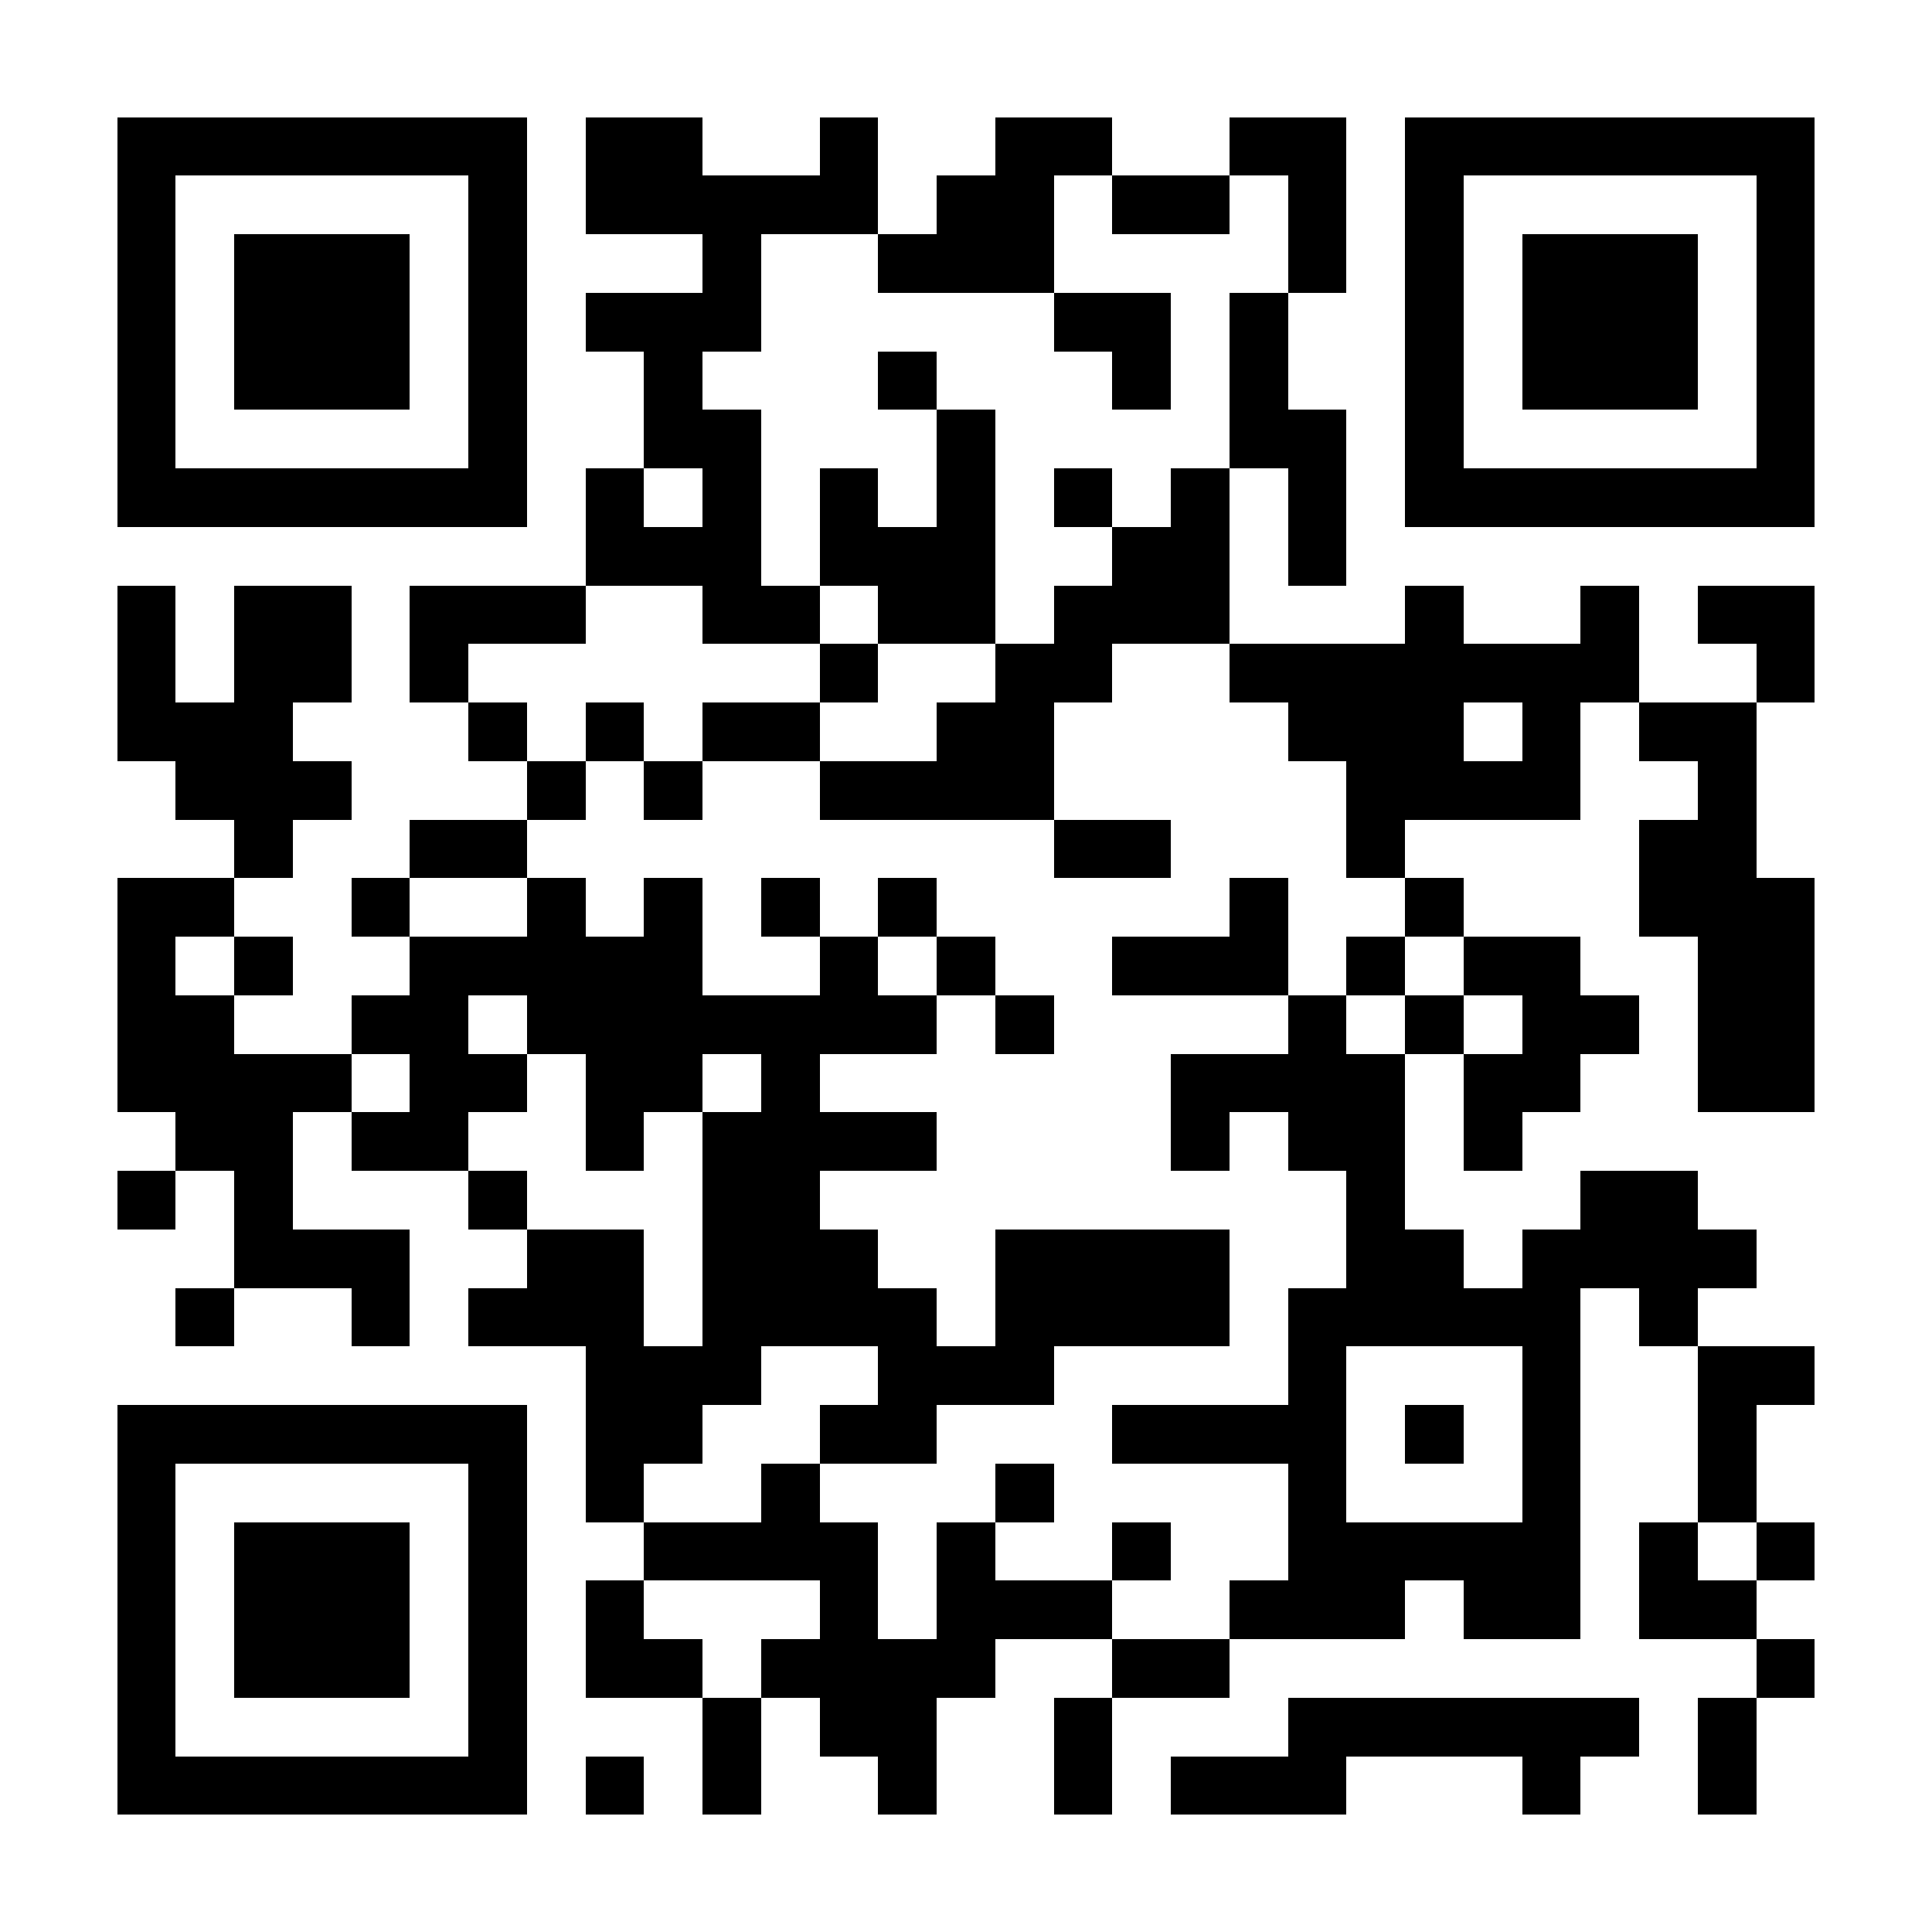 <?xml version="1.0" encoding="UTF-8"?>
<!DOCTYPE svg PUBLIC '-//W3C//DTD SVG 1.0//EN'
          'http://www.w3.org/TR/2001/REC-SVG-20010904/DTD/svg10.dtd'>
<svg fill="#fff" height="33" shape-rendering="crispEdges" style="fill: #fff;" viewBox="0 0 33 33" width="33" xmlns="http://www.w3.org/2000/svg" xmlns:xlink="http://www.w3.org/1999/xlink"
><path d="M0 0h33v33H0z"
  /><path d="M2 2.5h7m1 0h2m2 0h1m2 0h2m2 0h2m1 0h7M2 3.5h1m5 0h1m1 0h5m1 0h2m1 0h2m1 0h1m1 0h1m5 0h1M2 4.5h1m1 0h3m1 0h1m3 0h1m2 0h3m4 0h1m1 0h1m1 0h3m1 0h1M2 5.5h1m1 0h3m1 0h1m1 0h3m5 0h2m1 0h1m2 0h1m1 0h3m1 0h1M2 6.5h1m1 0h3m1 0h1m2 0h1m3 0h1m3 0h1m1 0h1m2 0h1m1 0h3m1 0h1M2 7.5h1m5 0h1m2 0h2m3 0h1m4 0h2m1 0h1m5 0h1M2 8.5h7m1 0h1m1 0h1m1 0h1m1 0h1m1 0h1m1 0h1m1 0h1m1 0h7M10 9.5h3m1 0h3m2 0h2m1 0h1M2 10.5h1m1 0h2m1 0h3m2 0h2m1 0h2m1 0h3m3 0h1m2 0h1m1 0h2M2 11.5h1m1 0h2m1 0h1m6 0h1m2 0h2m2 0h7m2 0h1M2 12.5h3m3 0h1m1 0h1m1 0h2m2 0h2m4 0h3m1 0h1m1 0h2M3 13.5h3m3 0h1m1 0h1m2 0h4m5 0h4m2 0h1M4 14.5h1m2 0h2m9 0h2m3 0h1m4 0h2M2 15.5h2m2 0h1m2 0h1m1 0h1m1 0h1m1 0h1m5 0h1m2 0h1m3 0h3M2 16.5h1m1 0h1m2 0h5m2 0h1m1 0h1m2 0h3m1 0h1m1 0h2m2 0h2M2 17.5h2m2 0h2m1 0h7m1 0h1m4 0h1m1 0h1m1 0h2m1 0h2M2 18.5h4m1 0h2m1 0h2m1 0h1m6 0h4m1 0h2m2 0h2M3 19.5h2m1 0h2m2 0h1m1 0h4m4 0h1m1 0h2m1 0h1M2 20.5h1m1 0h1m3 0h1m3 0h2m9 0h1m3 0h2M4 21.5h3m2 0h2m1 0h3m2 0h4m2 0h2m1 0h4M3 22.5h1m2 0h1m1 0h3m1 0h4m1 0h4m1 0h5m1 0h1M10 23.5h3m2 0h3m4 0h1m3 0h1m2 0h2M2 24.5h7m1 0h2m2 0h2m3 0h4m1 0h1m1 0h1m2 0h1M2 25.5h1m5 0h1m1 0h1m2 0h1m3 0h1m4 0h1m3 0h1m2 0h1M2 26.5h1m1 0h3m1 0h1m2 0h4m1 0h1m2 0h1m2 0h5m1 0h1m1 0h1M2 27.5h1m1 0h3m1 0h1m1 0h1m3 0h1m1 0h3m2 0h3m1 0h2m1 0h2M2 28.5h1m1 0h3m1 0h1m1 0h2m1 0h4m2 0h2m9 0h1M2 29.5h1m5 0h1m3 0h1m1 0h2m2 0h1m3 0h6m1 0h1M2 30.5h7m1 0h1m1 0h1m2 0h1m2 0h1m1 0h3m3 0h1m2 0h1" stroke="#000"
/></svg
>
